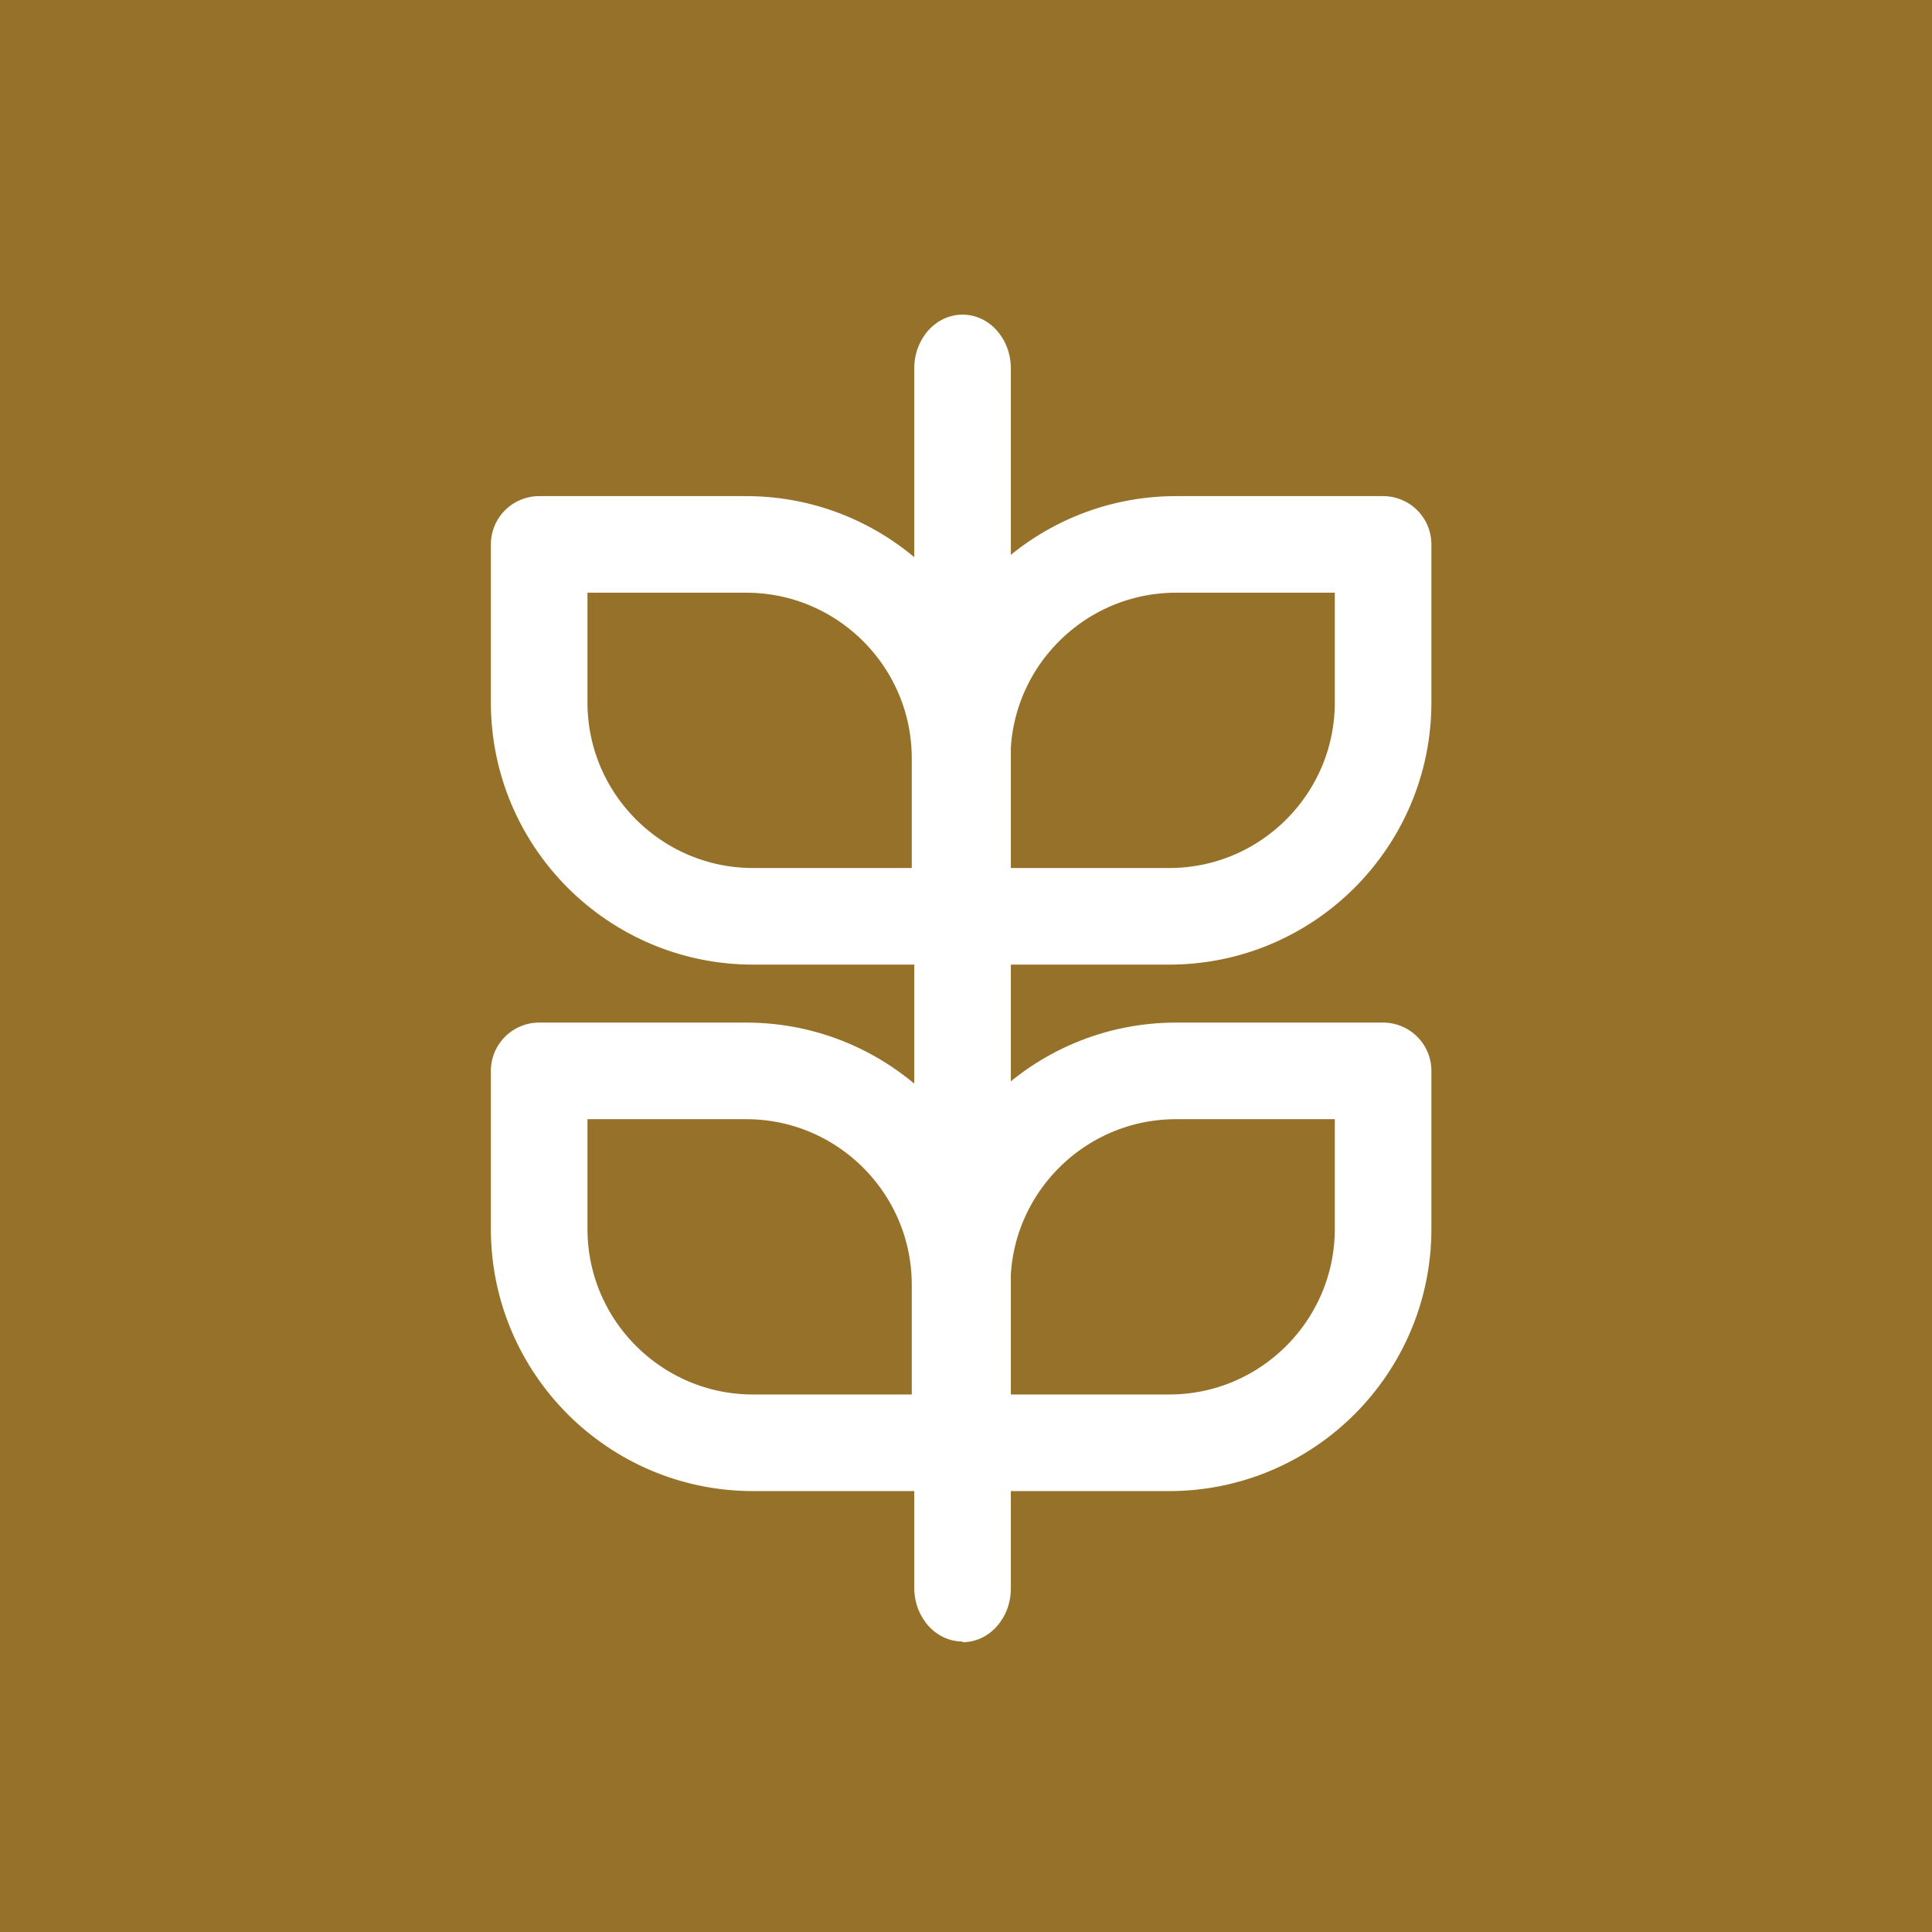 <svg width="28" height="28" viewBox="0 0 28 28" fill="none" xmlns="http://www.w3.org/2000/svg">
<rect x="0" y="0" width="28" height="28" fill="#333333" stroke="none"/>
<g clip-path="url(#clip0_240_68)">
<path d="M28 0H0V28H28V0Z" fill="#96712A"/>
<path d="M13.95 23.79C13.56 23.79 13.25 23.44 13.25 23.01V5.34C13.25 4.91 13.56 4.56 13.95 4.56C14.34 4.56 14.65 4.91 14.65 5.34V23.02C14.65 23.45 14.34 23.8 13.95 23.8V23.79Z" fill="white"/>
<path d="M17.045 15.52H20.045V17.81C20.045 19.52 18.655 20.91 16.945 20.91H13.945V18.62C13.945 16.91 15.335 15.52 17.045 15.52Z" stroke="white" stroke-width="1.4" stroke-linecap="round" stroke-linejoin="round"/>
<path d="M17.045 7.89H20.045V10.18C20.045 11.89 18.655 13.28 16.945 13.28H13.945V10.99C13.945 9.28 15.335 7.89 17.045 7.89Z" stroke="white" stroke-width="1.4" stroke-linecap="round" stroke-linejoin="round"/>
<path d="M13.914 20.91H10.914C9.204 20.91 7.814 19.52 7.814 17.81L7.814 15.52H10.814C12.524 15.52 13.914 16.91 13.914 18.62V20.91Z" stroke="white" stroke-width="1.4" stroke-linecap="round" stroke-linejoin="round"/>
<path d="M13.914 13.28H10.914C9.204 13.28 7.814 11.89 7.814 10.18L7.814 7.89L10.814 7.89C12.524 7.89 13.914 9.28 13.914 10.99V13.28Z" stroke="white" stroke-width="1.4" stroke-linecap="round" stroke-linejoin="round"/>
</g>
<defs>
<clipPath id="clip0_240_68">
<rect width="28" height="28" fill="white"/>
</clipPath>
</defs>
</svg>
